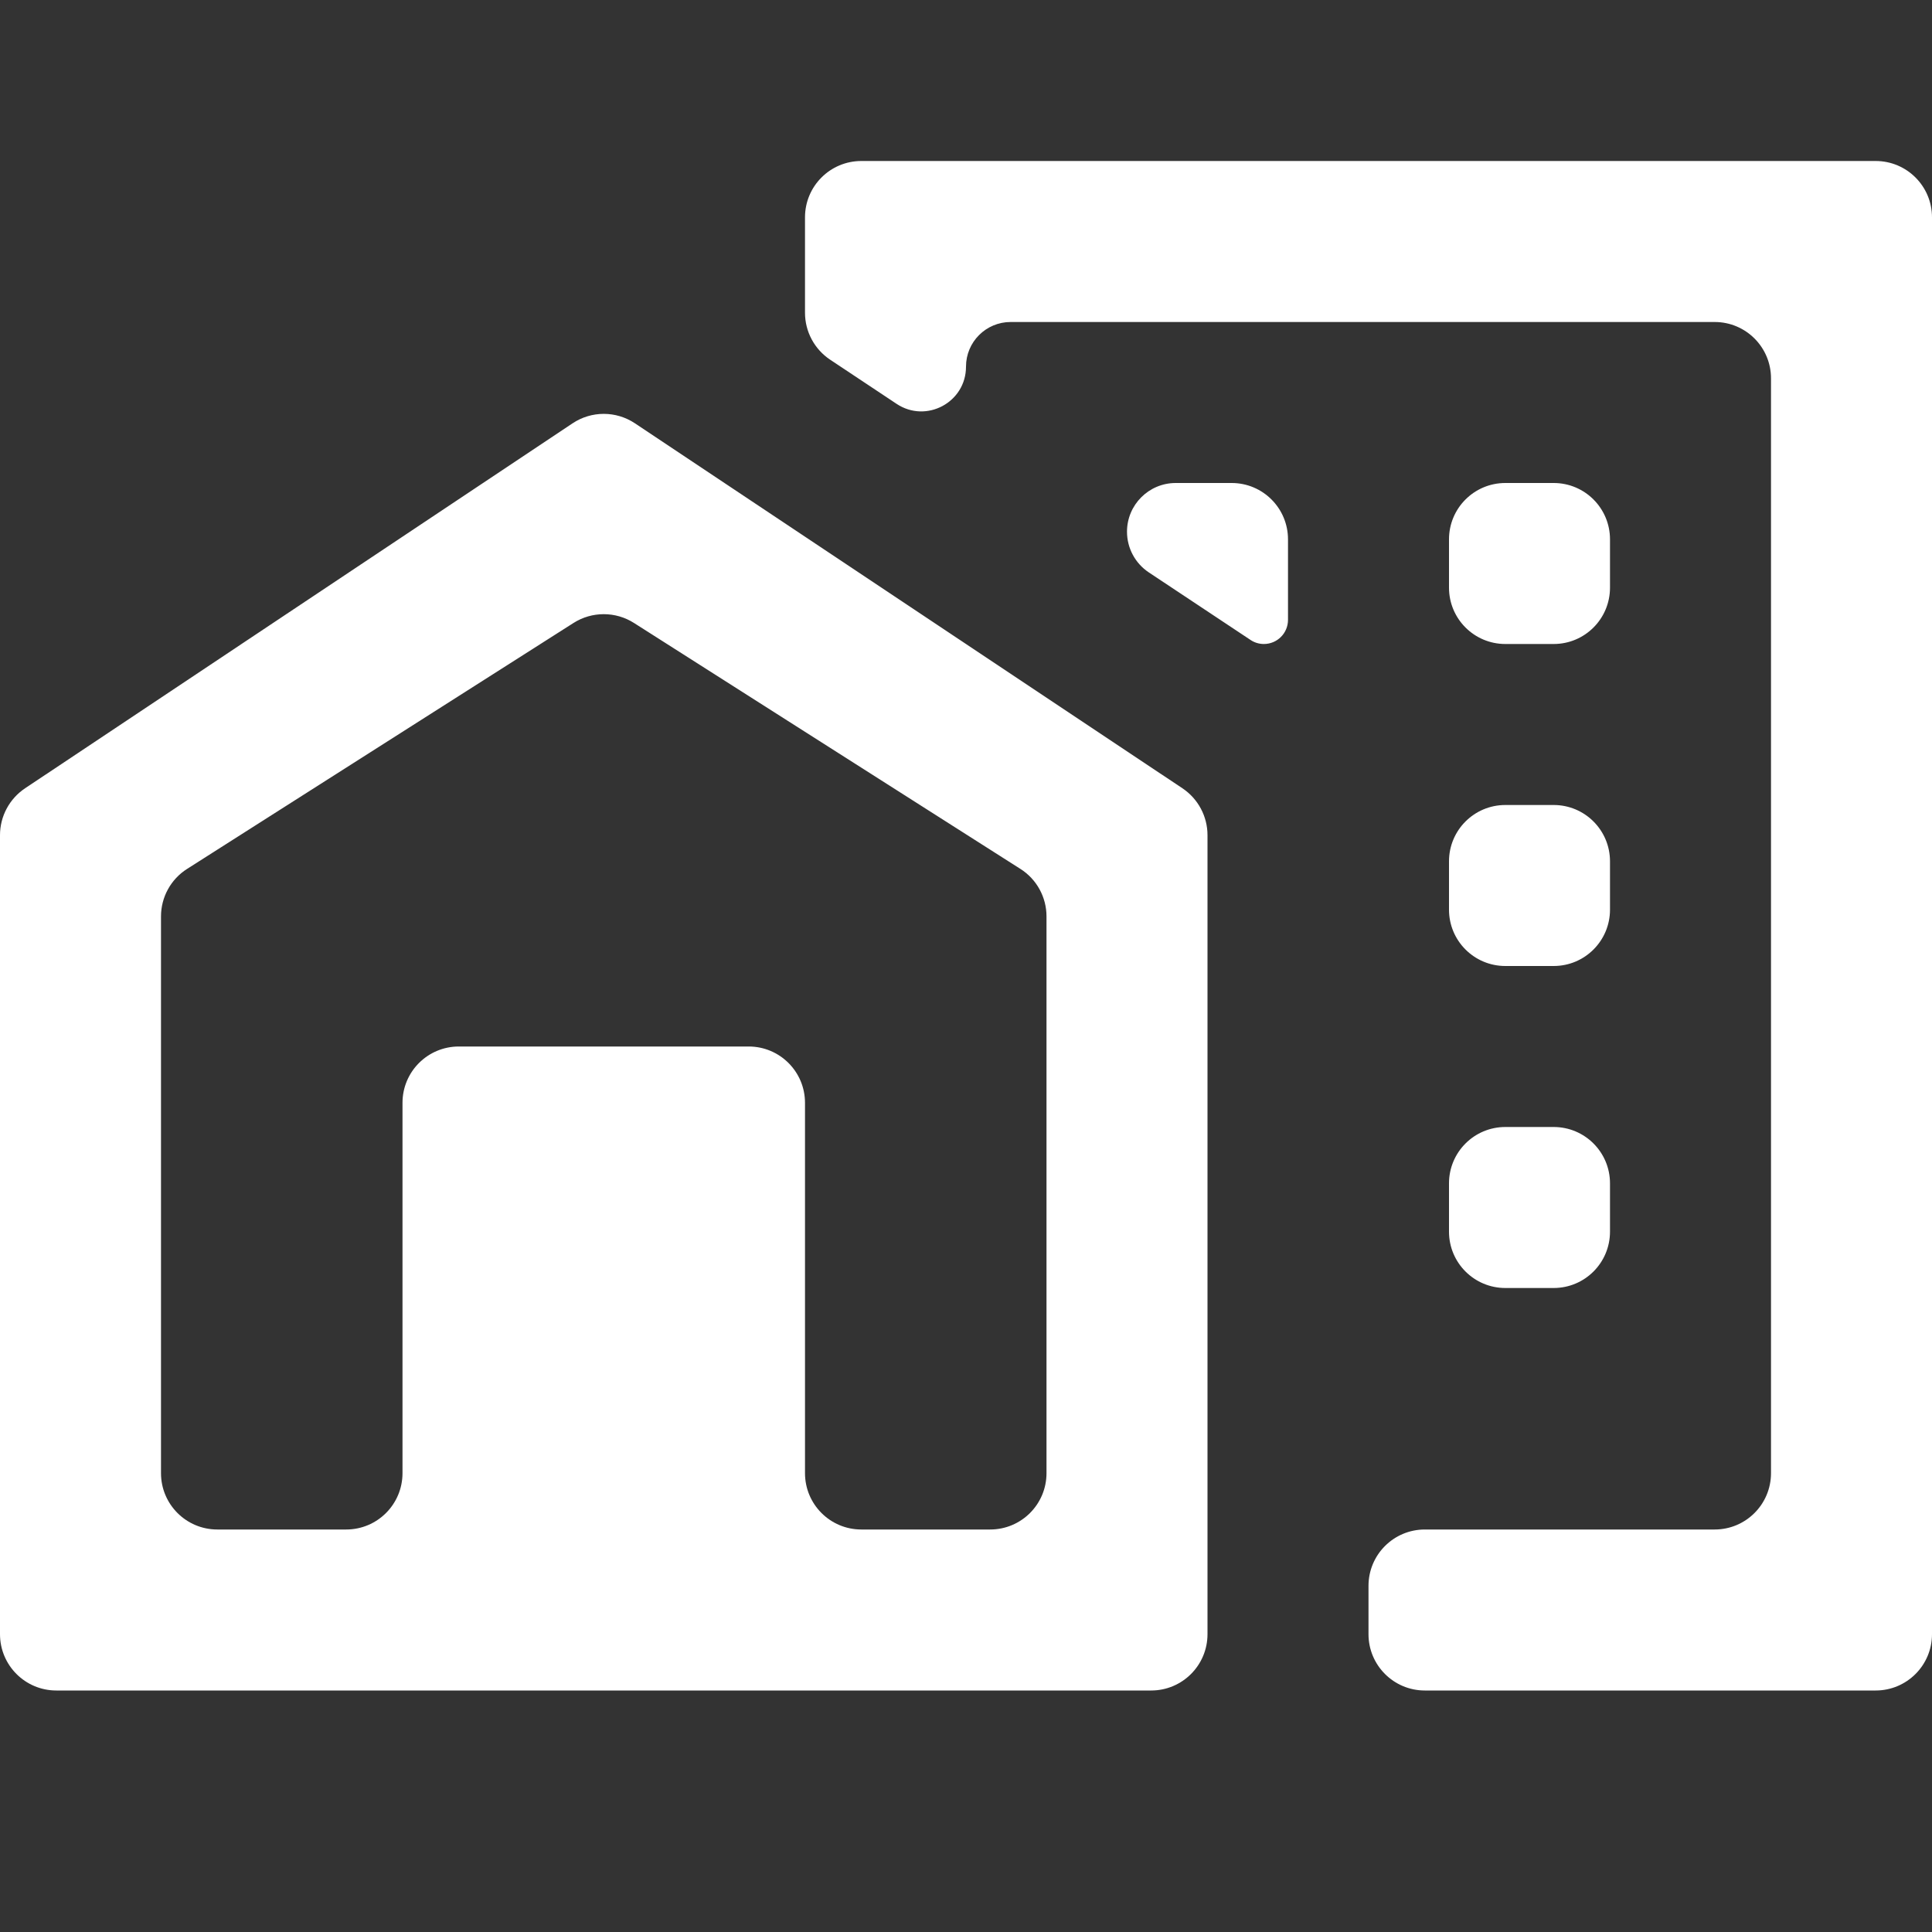 <?xml version="1.0" encoding="UTF-8"?> <svg xmlns="http://www.w3.org/2000/svg" width="24" height="24" viewBox="0 0 24 24" fill="none"><rect x="0" y="0" width="24" height="24" fill="#333333" stroke="none"/><path d="M10.7 2C10.313 2 10 2.313 10 2.7V3.885C10 4.119 10.117 4.338 10.312 4.468L11.138 5.017C11.507 5.262 12 4.998 12 4.555C12 4.248 12.248 4 12.555 4H21.3C21.687 4 22 4.313 22 4.7V18.3C22 18.687 21.687 19 21.3 19H17.7C17.313 19 17 19.313 17 19.7V20.3C17 20.687 17.313 21 17.7 21H23.3C23.687 21 24 20.687 24 20.3V2.7C24 2.313 23.687 2 23.3 2H10.7ZM7.888 5.259C7.653 5.102 7.347 5.102 7.112 5.259L0.312 9.792C0.117 9.922 0 10.141 0 10.375V20.3C0 20.687 0.313 21 0.7 21H14.3C14.687 21 15 20.687 15 20.3V10.375C15 10.141 14.883 9.922 14.688 9.792L7.888 5.259ZM14.605 6C14.271 6 14 6.271 14 6.605C14 6.808 14.101 6.997 14.27 7.11L15.535 7.95C15.584 7.983 15.642 8 15.7 8C15.866 8 16 7.866 16 7.7V6.7C16 6.313 15.687 6 15.3 6H14.605ZM18.7 6C18.313 6 18 6.313 18 6.7V7.3C18 7.687 18.313 8 18.7 8H19.3C19.687 8 20 7.687 20 7.3V6.7C20 6.313 19.687 6 19.3 6H18.7ZM7.124 7.739C7.353 7.593 7.647 7.593 7.876 7.739L12.676 10.794C12.878 10.922 13 11.145 13 11.384V18.3C13 18.687 12.687 19 12.3 19H10.7C10.313 19 10 18.687 10 18.3V13.7C10 13.313 9.687 13 9.3 13H5.7C5.313 13 5 13.313 5 13.7V18.3C5 18.687 4.687 19 4.3 19H2.7C2.313 19 2 18.687 2 18.3V11.384C2 11.145 2.122 10.922 2.324 10.794L7.124 7.739ZM18.7 10C18.313 10 18 10.313 18 10.7V11.3C18 11.687 18.313 12 18.7 12H19.3C19.687 12 20 11.687 20 11.3V10.7C20 10.313 19.687 10 19.3 10H18.7ZM18.7 14C18.313 14 18 14.313 18 14.7V15.3C18 15.687 18.313 16 18.7 16H19.3C19.687 16 20 15.687 20 15.3V14.7C20 14.313 19.687 14 19.3 14H18.7Z" fill="white"></path></svg> 